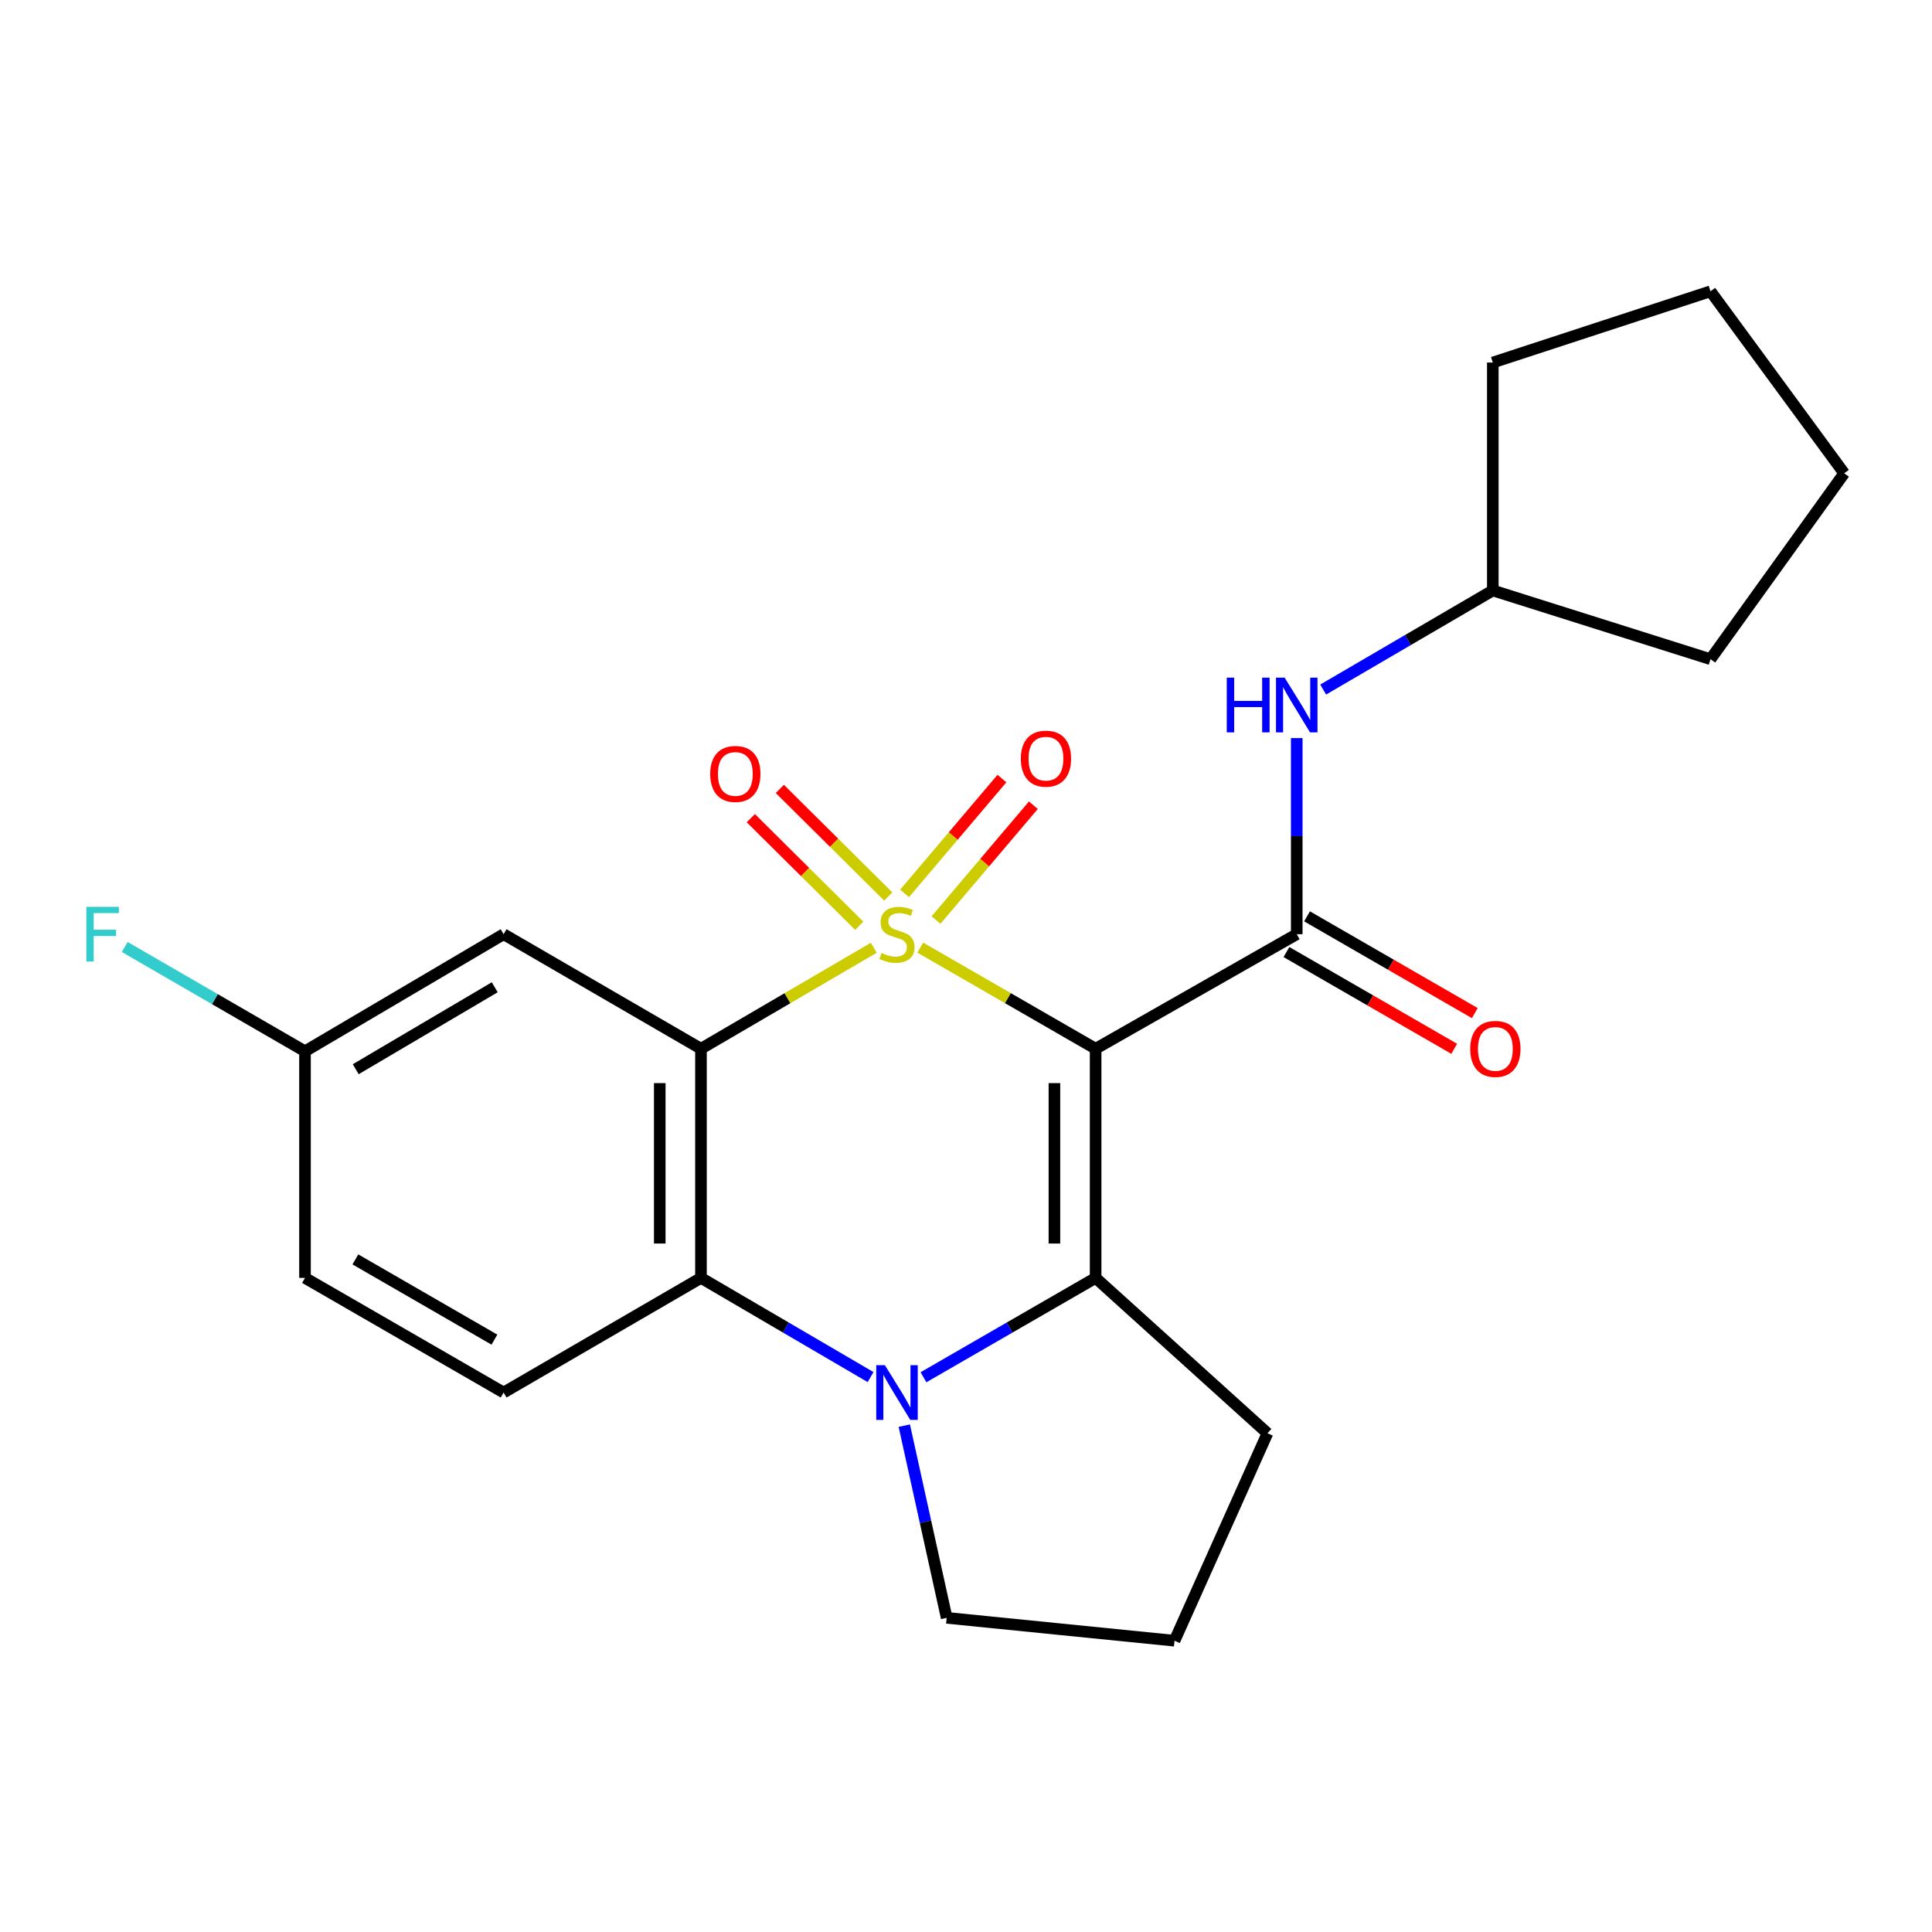 <?xml version='1.0' encoding='iso-8859-1'?>
<svg version='1.1' baseProfile='full'
              xmlns='http://www.w3.org/2000/svg'
                      xmlns:rdkit='http://www.rdkit.org/xml'
                      xmlns:xlink='http://www.w3.org/1999/xlink'
                  xml:space='preserve'
width='1000px' height='1000px' viewBox='0 0 1000 1000'>
<!-- END OF HEADER -->
<rect style='opacity:1.0;fill:#FFFFFF;stroke:none' width='1000' height='1000' x='0' y='0'> </rect>
<path class='bond-0' d='M 476.329,490.487 L 521.713,516.657' style='fill:none;fill-rule:evenodd;stroke:#CCCC00;stroke-width:6px;stroke-linecap:butt;stroke-linejoin:miter;stroke-opacity:1' />
<path class='bond-0' d='M 521.713,516.657 L 567.096,542.827' style='fill:none;fill-rule:evenodd;stroke:#000000;stroke-width:6px;stroke-linecap:butt;stroke-linejoin:miter;stroke-opacity:1' />
<path class='bond-1' d='M 452.264,490.562 L 407.542,516.695' style='fill:none;fill-rule:evenodd;stroke:#CCCC00;stroke-width:6px;stroke-linecap:butt;stroke-linejoin:miter;stroke-opacity:1' />
<path class='bond-1' d='M 407.542,516.695 L 362.819,542.827' style='fill:none;fill-rule:evenodd;stroke:#000000;stroke-width:6px;stroke-linecap:butt;stroke-linejoin:miter;stroke-opacity:1' />
<path class='bond-6' d='M 459.768,464.034 L 431.705,436.186' style='fill:none;fill-rule:evenodd;stroke:#CCCC00;stroke-width:6px;stroke-linecap:butt;stroke-linejoin:miter;stroke-opacity:1' />
<path class='bond-6' d='M 431.705,436.186 L 403.642,408.338' style='fill:none;fill-rule:evenodd;stroke:#FF0000;stroke-width:6px;stroke-linecap:butt;stroke-linejoin:miter;stroke-opacity:1' />
<path class='bond-6' d='M 444.743,479.175 L 416.68,451.327' style='fill:none;fill-rule:evenodd;stroke:#CCCC00;stroke-width:6px;stroke-linecap:butt;stroke-linejoin:miter;stroke-opacity:1' />
<path class='bond-6' d='M 416.68,451.327 L 388.617,423.479' style='fill:none;fill-rule:evenodd;stroke:#FF0000;stroke-width:6px;stroke-linecap:butt;stroke-linejoin:miter;stroke-opacity:1' />
<path class='bond-7' d='M 484.478,476.211 L 509.674,446.491' style='fill:none;fill-rule:evenodd;stroke:#CCCC00;stroke-width:6px;stroke-linecap:butt;stroke-linejoin:miter;stroke-opacity:1' />
<path class='bond-7' d='M 509.674,446.491 L 534.871,416.771' style='fill:none;fill-rule:evenodd;stroke:#FF0000;stroke-width:6px;stroke-linecap:butt;stroke-linejoin:miter;stroke-opacity:1' />
<path class='bond-7' d='M 468.208,462.417 L 493.404,432.697' style='fill:none;fill-rule:evenodd;stroke:#CCCC00;stroke-width:6px;stroke-linecap:butt;stroke-linejoin:miter;stroke-opacity:1' />
<path class='bond-7' d='M 493.404,432.697 L 518.601,402.977' style='fill:none;fill-rule:evenodd;stroke:#FF0000;stroke-width:6px;stroke-linecap:butt;stroke-linejoin:miter;stroke-opacity:1' />
<path class='bond-2' d='M 567.096,542.827 L 567.096,661.438' style='fill:none;fill-rule:evenodd;stroke:#000000;stroke-width:6px;stroke-linecap:butt;stroke-linejoin:miter;stroke-opacity:1' />
<path class='bond-2' d='M 545.766,560.619 L 545.766,643.647' style='fill:none;fill-rule:evenodd;stroke:#000000;stroke-width:6px;stroke-linecap:butt;stroke-linejoin:miter;stroke-opacity:1' />
<path class='bond-4' d='M 567.096,542.827 L 671.19,483.54' style='fill:none;fill-rule:evenodd;stroke:#000000;stroke-width:6px;stroke-linecap:butt;stroke-linejoin:miter;stroke-opacity:1' />
<path class='bond-5' d='M 362.819,542.827 L 362.819,661.438' style='fill:none;fill-rule:evenodd;stroke:#000000;stroke-width:6px;stroke-linecap:butt;stroke-linejoin:miter;stroke-opacity:1' />
<path class='bond-5' d='M 341.488,560.619 L 341.488,643.647' style='fill:none;fill-rule:evenodd;stroke:#000000;stroke-width:6px;stroke-linecap:butt;stroke-linejoin:miter;stroke-opacity:1' />
<path class='bond-8' d='M 362.819,542.827 L 260.668,483.54' style='fill:none;fill-rule:evenodd;stroke:#000000;stroke-width:6px;stroke-linecap:butt;stroke-linejoin:miter;stroke-opacity:1' />
<path class='bond-13' d='M 567.096,661.438 L 656.046,741.843' style='fill:none;fill-rule:evenodd;stroke:#000000;stroke-width:6px;stroke-linecap:butt;stroke-linejoin:miter;stroke-opacity:1' />
<path class='bond-23' d='M 567.096,661.438 L 522.543,687.15' style='fill:none;fill-rule:evenodd;stroke:#000000;stroke-width:6px;stroke-linecap:butt;stroke-linejoin:miter;stroke-opacity:1' />
<path class='bond-23' d='M 522.543,687.15 L 477.99,712.862' style='fill:none;fill-rule:evenodd;stroke:#0000FF;stroke-width:6px;stroke-linecap:butt;stroke-linejoin:miter;stroke-opacity:1' />
<path class='bond-3' d='M 450.604,712.774 L 406.711,687.106' style='fill:none;fill-rule:evenodd;stroke:#0000FF;stroke-width:6px;stroke-linecap:butt;stroke-linejoin:miter;stroke-opacity:1' />
<path class='bond-3' d='M 406.711,687.106 L 362.819,661.438' style='fill:none;fill-rule:evenodd;stroke:#000000;stroke-width:6px;stroke-linecap:butt;stroke-linejoin:miter;stroke-opacity:1' />
<path class='bond-14' d='M 468.063,737.919 L 479.03,787.656' style='fill:none;fill-rule:evenodd;stroke:#0000FF;stroke-width:6px;stroke-linecap:butt;stroke-linejoin:miter;stroke-opacity:1' />
<path class='bond-14' d='M 479.03,787.656 L 489.998,837.393' style='fill:none;fill-rule:evenodd;stroke:#000000;stroke-width:6px;stroke-linecap:butt;stroke-linejoin:miter;stroke-opacity:1' />
<path class='bond-9' d='M 671.19,483.54 L 671.19,432.785' style='fill:none;fill-rule:evenodd;stroke:#000000;stroke-width:6px;stroke-linecap:butt;stroke-linejoin:miter;stroke-opacity:1' />
<path class='bond-9' d='M 671.19,432.785 L 671.19,382.031' style='fill:none;fill-rule:evenodd;stroke:#0000FF;stroke-width:6px;stroke-linecap:butt;stroke-linejoin:miter;stroke-opacity:1' />
<path class='bond-11' d='M 665.862,492.779 L 709.28,517.818' style='fill:none;fill-rule:evenodd;stroke:#000000;stroke-width:6px;stroke-linecap:butt;stroke-linejoin:miter;stroke-opacity:1' />
<path class='bond-11' d='M 709.28,517.818 L 752.698,542.858' style='fill:none;fill-rule:evenodd;stroke:#FF0000;stroke-width:6px;stroke-linecap:butt;stroke-linejoin:miter;stroke-opacity:1' />
<path class='bond-11' d='M 676.519,474.301 L 719.936,499.34' style='fill:none;fill-rule:evenodd;stroke:#000000;stroke-width:6px;stroke-linecap:butt;stroke-linejoin:miter;stroke-opacity:1' />
<path class='bond-11' d='M 719.936,499.34 L 763.354,524.38' style='fill:none;fill-rule:evenodd;stroke:#FF0000;stroke-width:6px;stroke-linecap:butt;stroke-linejoin:miter;stroke-opacity:1' />
<path class='bond-10' d='M 362.819,661.438 L 260.668,720.773' style='fill:none;fill-rule:evenodd;stroke:#000000;stroke-width:6px;stroke-linecap:butt;stroke-linejoin:miter;stroke-opacity:1' />
<path class='bond-12' d='M 260.668,483.54 L 157.866,544.143' style='fill:none;fill-rule:evenodd;stroke:#000000;stroke-width:6px;stroke-linecap:butt;stroke-linejoin:miter;stroke-opacity:1' />
<path class='bond-12' d='M 256.081,511.006 L 184.119,553.428' style='fill:none;fill-rule:evenodd;stroke:#000000;stroke-width:6px;stroke-linecap:butt;stroke-linejoin:miter;stroke-opacity:1' />
<path class='bond-16' d='M 684.869,356.915 L 728.773,331.266' style='fill:none;fill-rule:evenodd;stroke:#0000FF;stroke-width:6px;stroke-linecap:butt;stroke-linejoin:miter;stroke-opacity:1' />
<path class='bond-16' d='M 728.773,331.266 L 772.677,305.618' style='fill:none;fill-rule:evenodd;stroke:#000000;stroke-width:6px;stroke-linecap:butt;stroke-linejoin:miter;stroke-opacity:1' />
<path class='bond-24' d='M 260.668,720.773 L 157.866,661.438' style='fill:none;fill-rule:evenodd;stroke:#000000;stroke-width:6px;stroke-linecap:butt;stroke-linejoin:miter;stroke-opacity:1' />
<path class='bond-24' d='M 255.911,693.399 L 183.949,651.864' style='fill:none;fill-rule:evenodd;stroke:#000000;stroke-width:6px;stroke-linecap:butt;stroke-linejoin:miter;stroke-opacity:1' />
<path class='bond-15' d='M 157.866,544.143 L 157.866,661.438' style='fill:none;fill-rule:evenodd;stroke:#000000;stroke-width:6px;stroke-linecap:butt;stroke-linejoin:miter;stroke-opacity:1' />
<path class='bond-17' d='M 157.866,544.143 L 111.21,517.152' style='fill:none;fill-rule:evenodd;stroke:#000000;stroke-width:6px;stroke-linecap:butt;stroke-linejoin:miter;stroke-opacity:1' />
<path class='bond-17' d='M 111.21,517.152 L 64.554,490.161' style='fill:none;fill-rule:evenodd;stroke:#33CCCC;stroke-width:6px;stroke-linecap:butt;stroke-linejoin:miter;stroke-opacity:1' />
<path class='bond-18' d='M 656.046,741.843 L 607.933,849.232' style='fill:none;fill-rule:evenodd;stroke:#000000;stroke-width:6px;stroke-linecap:butt;stroke-linejoin:miter;stroke-opacity:1' />
<path class='bond-25' d='M 489.998,837.393 L 607.933,849.232' style='fill:none;fill-rule:evenodd;stroke:#000000;stroke-width:6px;stroke-linecap:butt;stroke-linejoin:miter;stroke-opacity:1' />
<path class='bond-19' d='M 772.677,305.618 L 772.677,187.647' style='fill:none;fill-rule:evenodd;stroke:#000000;stroke-width:6px;stroke-linecap:butt;stroke-linejoin:miter;stroke-opacity:1' />
<path class='bond-20' d='M 772.677,305.618 L 885.351,341.193' style='fill:none;fill-rule:evenodd;stroke:#000000;stroke-width:6px;stroke-linecap:butt;stroke-linejoin:miter;stroke-opacity:1' />
<path class='bond-22' d='M 772.677,187.647 L 885.351,150.768' style='fill:none;fill-rule:evenodd;stroke:#000000;stroke-width:6px;stroke-linecap:butt;stroke-linejoin:miter;stroke-opacity:1' />
<path class='bond-21' d='M 885.351,341.193 L 954.545,244.979' style='fill:none;fill-rule:evenodd;stroke:#000000;stroke-width:6px;stroke-linecap:butt;stroke-linejoin:miter;stroke-opacity:1' />
<path class='bond-26' d='M 954.545,244.979 L 885.351,150.768' style='fill:none;fill-rule:evenodd;stroke:#000000;stroke-width:6px;stroke-linecap:butt;stroke-linejoin:miter;stroke-opacity:1' />
<path  class='atom-0' d='M 456.282 493.26
Q 456.602 493.38, 457.922 493.94
Q 459.242 494.5, 460.682 494.86
Q 462.162 495.18, 463.602 495.18
Q 466.282 495.18, 467.842 493.9
Q 469.402 492.58, 469.402 490.3
Q 469.402 488.74, 468.602 487.78
Q 467.842 486.82, 466.642 486.3
Q 465.442 485.78, 463.442 485.18
Q 460.922 484.42, 459.402 483.7
Q 457.922 482.98, 456.842 481.46
Q 455.802 479.94, 455.802 477.38
Q 455.802 473.82, 458.202 471.62
Q 460.642 469.42, 465.442 469.42
Q 468.722 469.42, 472.442 470.98
L 471.522 474.06
Q 468.122 472.66, 465.562 472.66
Q 462.802 472.66, 461.282 473.82
Q 459.762 474.94, 459.802 476.9
Q 459.802 478.42, 460.562 479.34
Q 461.362 480.26, 462.482 480.78
Q 463.642 481.3, 465.562 481.9
Q 468.122 482.7, 469.642 483.5
Q 471.162 484.3, 472.242 485.94
Q 473.362 487.54, 473.362 490.3
Q 473.362 494.22, 470.722 496.34
Q 468.122 498.42, 463.762 498.42
Q 461.242 498.42, 459.322 497.86
Q 457.442 497.34, 455.202 496.42
L 456.282 493.26
' fill='#CCCC00'/>
<path  class='atom-4' d='M 458.022 706.613
L 467.302 721.613
Q 468.222 723.093, 469.702 725.773
Q 471.182 728.453, 471.262 728.613
L 471.262 706.613
L 475.022 706.613
L 475.022 734.933
L 471.142 734.933
L 461.182 718.533
Q 460.022 716.613, 458.782 714.413
Q 457.582 712.213, 457.222 711.533
L 457.222 734.933
L 453.542 734.933
L 453.542 706.613
L 458.022 706.613
' fill='#0000FF'/>
<path  class='atom-7' d='M 367.606 400.584
Q 367.606 393.784, 370.966 389.984
Q 374.326 386.184, 380.606 386.184
Q 386.886 386.184, 390.246 389.984
Q 393.606 393.784, 393.606 400.584
Q 393.606 407.464, 390.206 411.384
Q 386.806 415.264, 380.606 415.264
Q 374.366 415.264, 370.966 411.384
Q 367.606 407.504, 367.606 400.584
M 380.606 412.064
Q 384.926 412.064, 387.246 409.184
Q 389.606 406.264, 389.606 400.584
Q 389.606 395.024, 387.246 392.224
Q 384.926 389.384, 380.606 389.384
Q 376.286 389.384, 373.926 392.184
Q 371.606 394.984, 371.606 400.584
Q 371.606 406.304, 373.926 409.184
Q 376.286 412.064, 380.606 412.064
' fill='#FF0000'/>
<path  class='atom-8' d='M 528.381 392.68
Q 528.381 385.88, 531.741 382.08
Q 535.101 378.28, 541.381 378.28
Q 547.661 378.28, 551.021 382.08
Q 554.381 385.88, 554.381 392.68
Q 554.381 399.56, 550.981 403.48
Q 547.581 407.36, 541.381 407.36
Q 535.141 407.36, 531.741 403.48
Q 528.381 399.6, 528.381 392.68
M 541.381 404.16
Q 545.701 404.16, 548.021 401.28
Q 550.381 398.36, 550.381 392.68
Q 550.381 387.12, 548.021 384.32
Q 545.701 381.48, 541.381 381.48
Q 537.061 381.48, 534.701 384.28
Q 532.381 387.08, 532.381 392.68
Q 532.381 398.4, 534.701 401.28
Q 537.061 404.16, 541.381 404.16
' fill='#FF0000'/>
<path  class='atom-10' d='M 634.97 350.745
L 638.81 350.745
L 638.81 362.785
L 653.29 362.785
L 653.29 350.745
L 657.13 350.745
L 657.13 379.065
L 653.29 379.065
L 653.29 365.985
L 638.81 365.985
L 638.81 379.065
L 634.97 379.065
L 634.97 350.745
' fill='#0000FF'/>
<path  class='atom-10' d='M 664.93 350.745
L 674.21 365.745
Q 675.13 367.225, 676.61 369.905
Q 678.09 372.585, 678.17 372.745
L 678.17 350.745
L 681.93 350.745
L 681.93 379.065
L 678.05 379.065
L 668.09 362.665
Q 666.93 360.745, 665.69 358.545
Q 664.49 356.345, 664.13 355.665
L 664.13 379.065
L 660.45 379.065
L 660.45 350.745
L 664.93 350.745
' fill='#0000FF'/>
<path  class='atom-12' d='M 760.993 542.907
Q 760.993 536.107, 764.353 532.307
Q 767.713 528.507, 773.993 528.507
Q 780.273 528.507, 783.633 532.307
Q 786.993 536.107, 786.993 542.907
Q 786.993 549.787, 783.593 553.707
Q 780.193 557.587, 773.993 557.587
Q 767.753 557.587, 764.353 553.707
Q 760.993 549.827, 760.993 542.907
M 773.993 554.387
Q 778.313 554.387, 780.633 551.507
Q 782.993 548.587, 782.993 542.907
Q 782.993 537.347, 780.633 534.547
Q 778.313 531.707, 773.993 531.707
Q 769.673 531.707, 767.313 534.507
Q 764.993 537.307, 764.993 542.907
Q 764.993 548.627, 767.313 551.507
Q 769.673 554.387, 773.993 554.387
' fill='#FF0000'/>
<path  class='atom-18' d='M 44.689 469.38
L 61.529 469.38
L 61.529 472.62
L 48.489 472.62
L 48.489 481.22
L 60.089 481.22
L 60.089 484.5
L 48.489 484.5
L 48.489 497.7
L 44.689 497.7
L 44.689 469.38
' fill='#33CCCC'/>
</svg>
